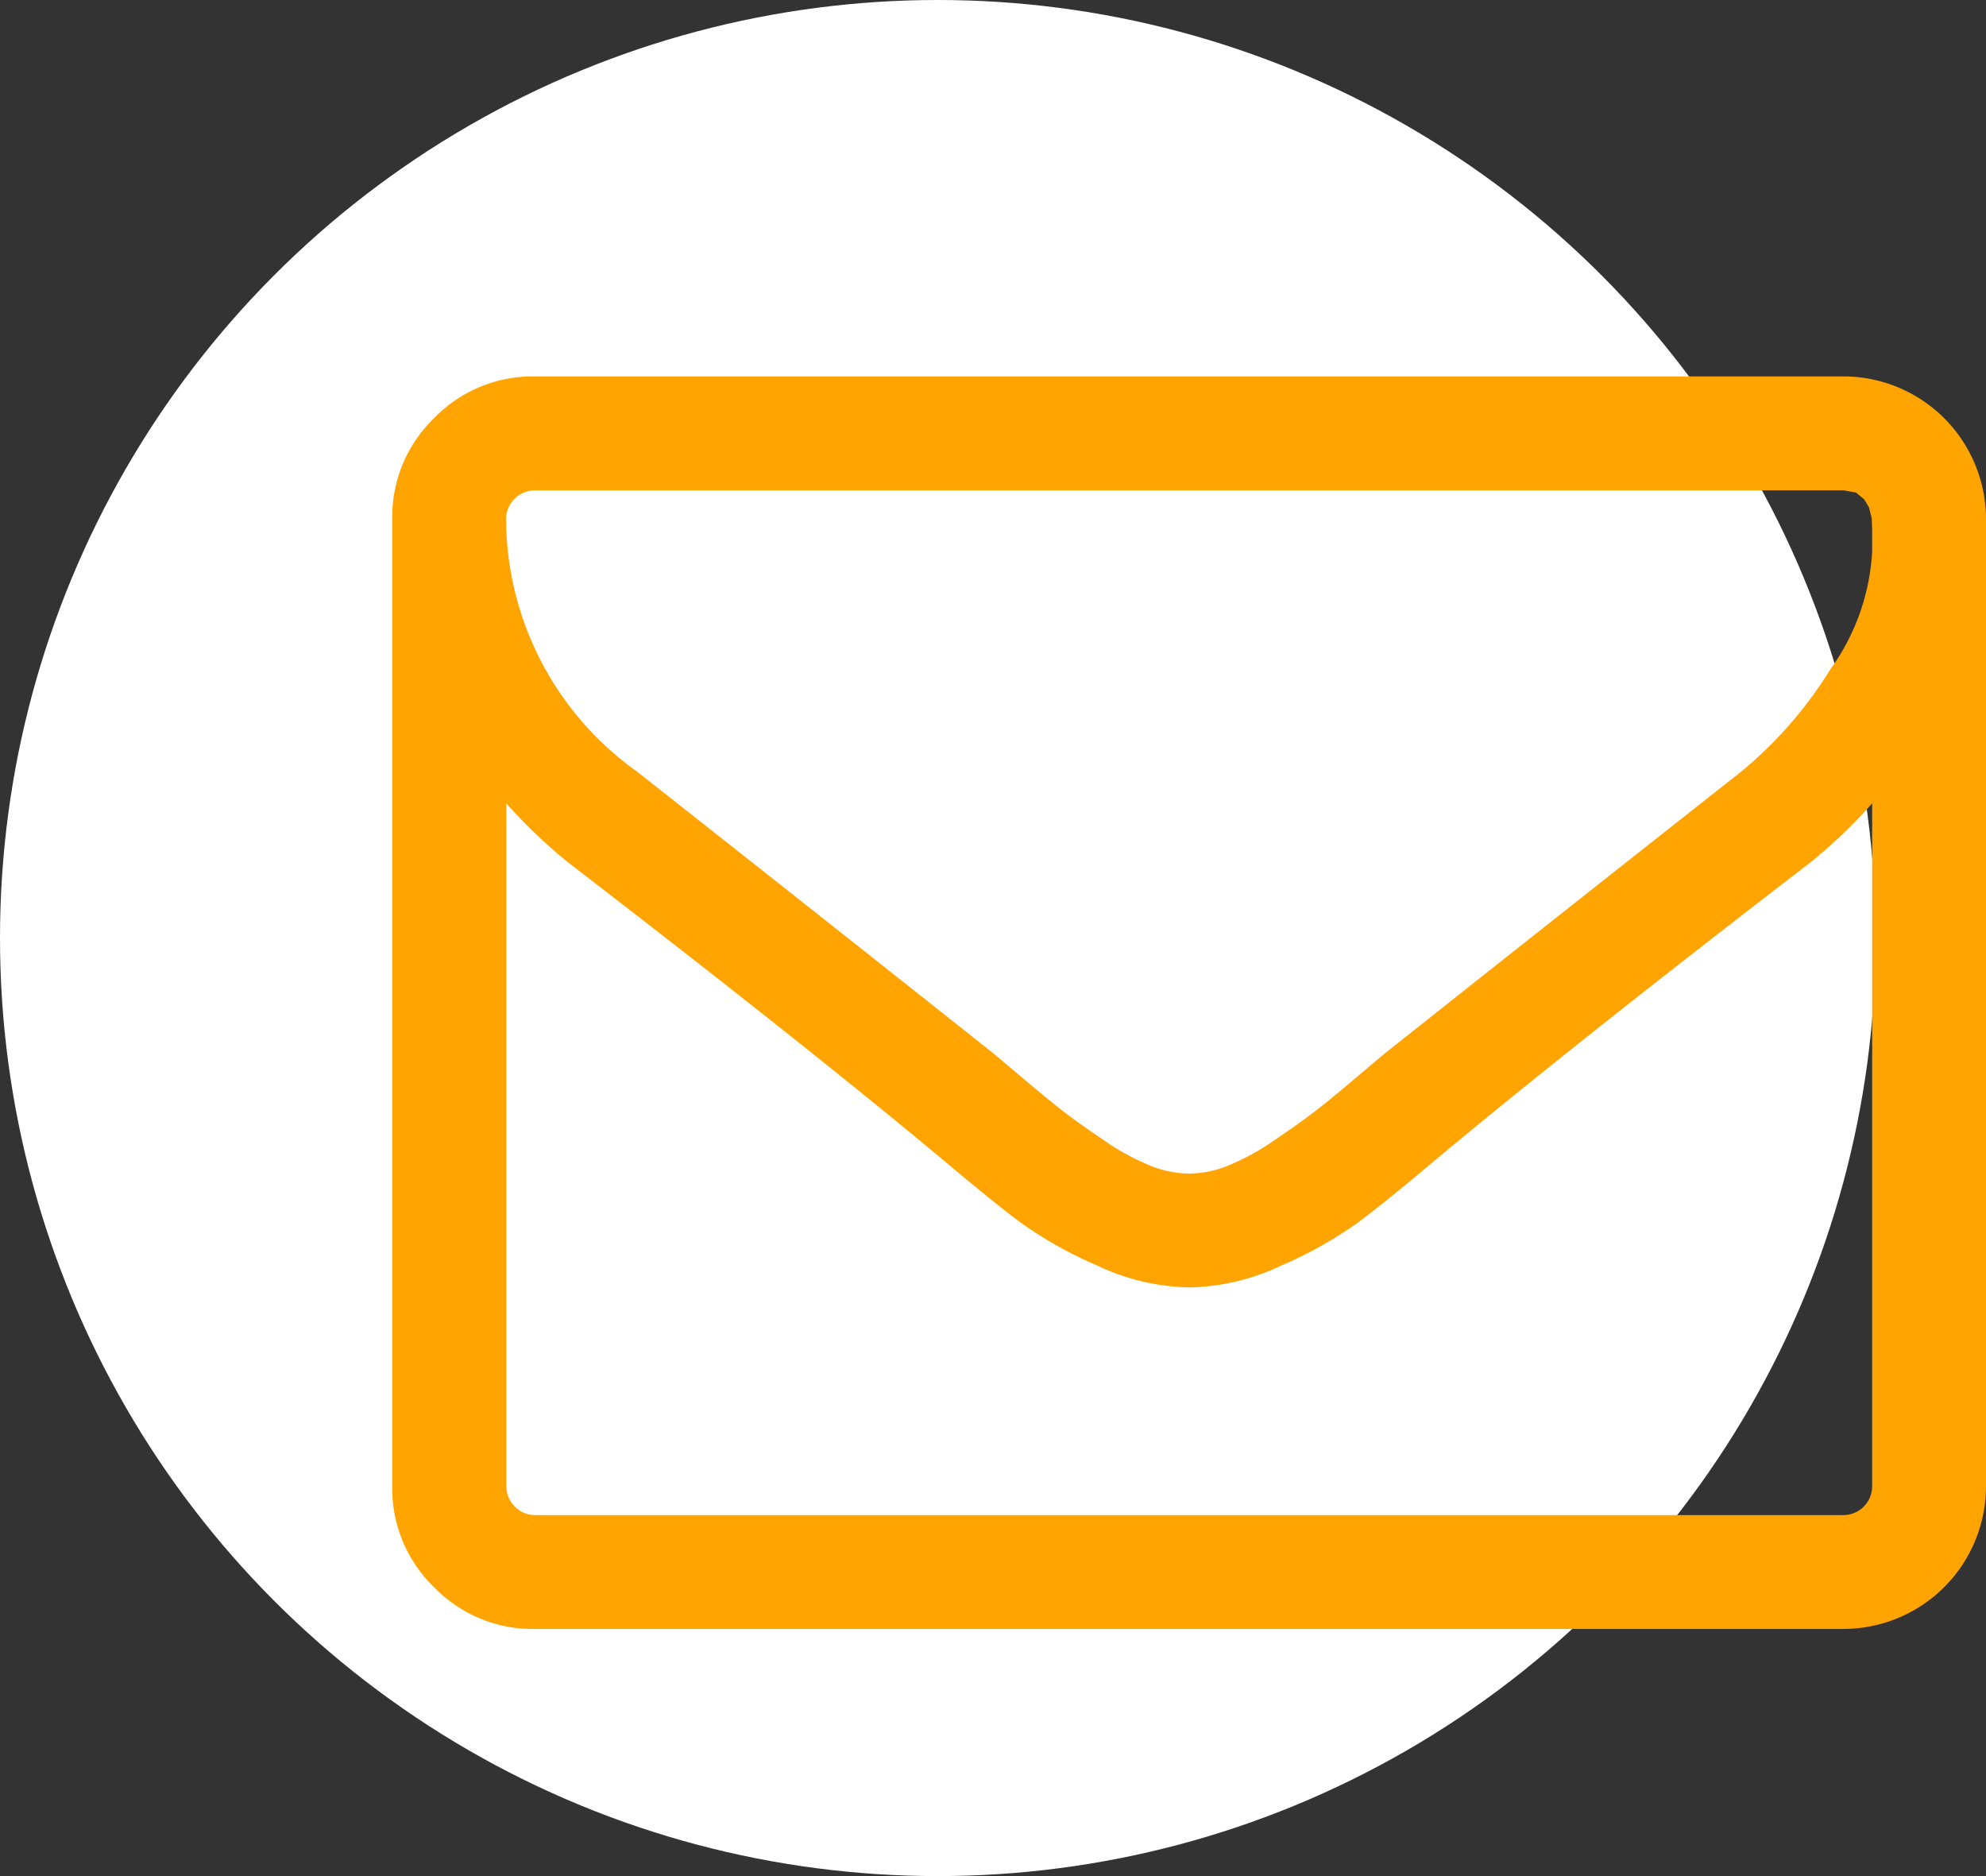 <svg xmlns="http://www.w3.org/2000/svg" width="72" height="68" viewBox="0 0 72 68"><rect x="0" y="0" width="72" height="68" fill="#333333" stroke="none"/><g id="Group_9553" data-name="Group 9553" transform="translate(-806 -1484)"><circle id="Ellipse_107" data-name="Ellipse 107" cx="34" cy="34" r="34" transform="translate(806 1484)" fill="#fff"></circle><path id="envelope-o" d="M53.653,296.24V271.477a18.9,18.9,0,0,1-2.225,2.128q-8.641,6.642-13.736,10.9-1.644,1.386-2.676,2.16a14.9,14.9,0,0,1-2.789,1.564,8.088,8.088,0,0,1-3.3.79h-.064a8.088,8.088,0,0,1-3.3-.79,14.9,14.9,0,0,1-2.789-1.564q-1.032-.774-2.676-2.16-5.094-4.256-13.736-10.9a18.9,18.9,0,0,1-2.225-2.128V296.24a1.046,1.046,0,0,0,1.032,1.032H52.621a1.046,1.046,0,0,0,1.032-1.032Zm0-33.888v-.79l-.016-.419-.1-.4-.177-.29-.29-.242-.451-.081H5.159a1.046,1.046,0,0,0-1.032,1.032,11.286,11.286,0,0,0,4.74,9.157q6.223,4.9,12.93,10.221.193.161,1.129.951t1.483,1.209q.548.419,1.435,1.016a8.589,8.589,0,0,0,1.628.887,3.819,3.819,0,0,0,1.386.29h.064a3.819,3.819,0,0,0,1.386-.29,8.589,8.589,0,0,0,1.628-.887q.887-.6,1.435-1.016t1.483-1.209q.935-.79,1.129-.951,6.707-5.32,12.93-10.221a15.156,15.156,0,0,0,3.24-3.724A8.053,8.053,0,0,0,53.653,262.352Zm4.127-1.193V296.24a5.174,5.174,0,0,1-5.159,5.159H5.159a4.968,4.968,0,0,1-3.644-1.515A4.968,4.968,0,0,1,0,296.24V261.159a4.968,4.968,0,0,1,1.515-3.643A4.968,4.968,0,0,1,5.159,256H52.621a5.174,5.174,0,0,1,5.159,5.159Z" transform="translate(820.22 1241.643)" fill="#ffa400"></path></g></svg>